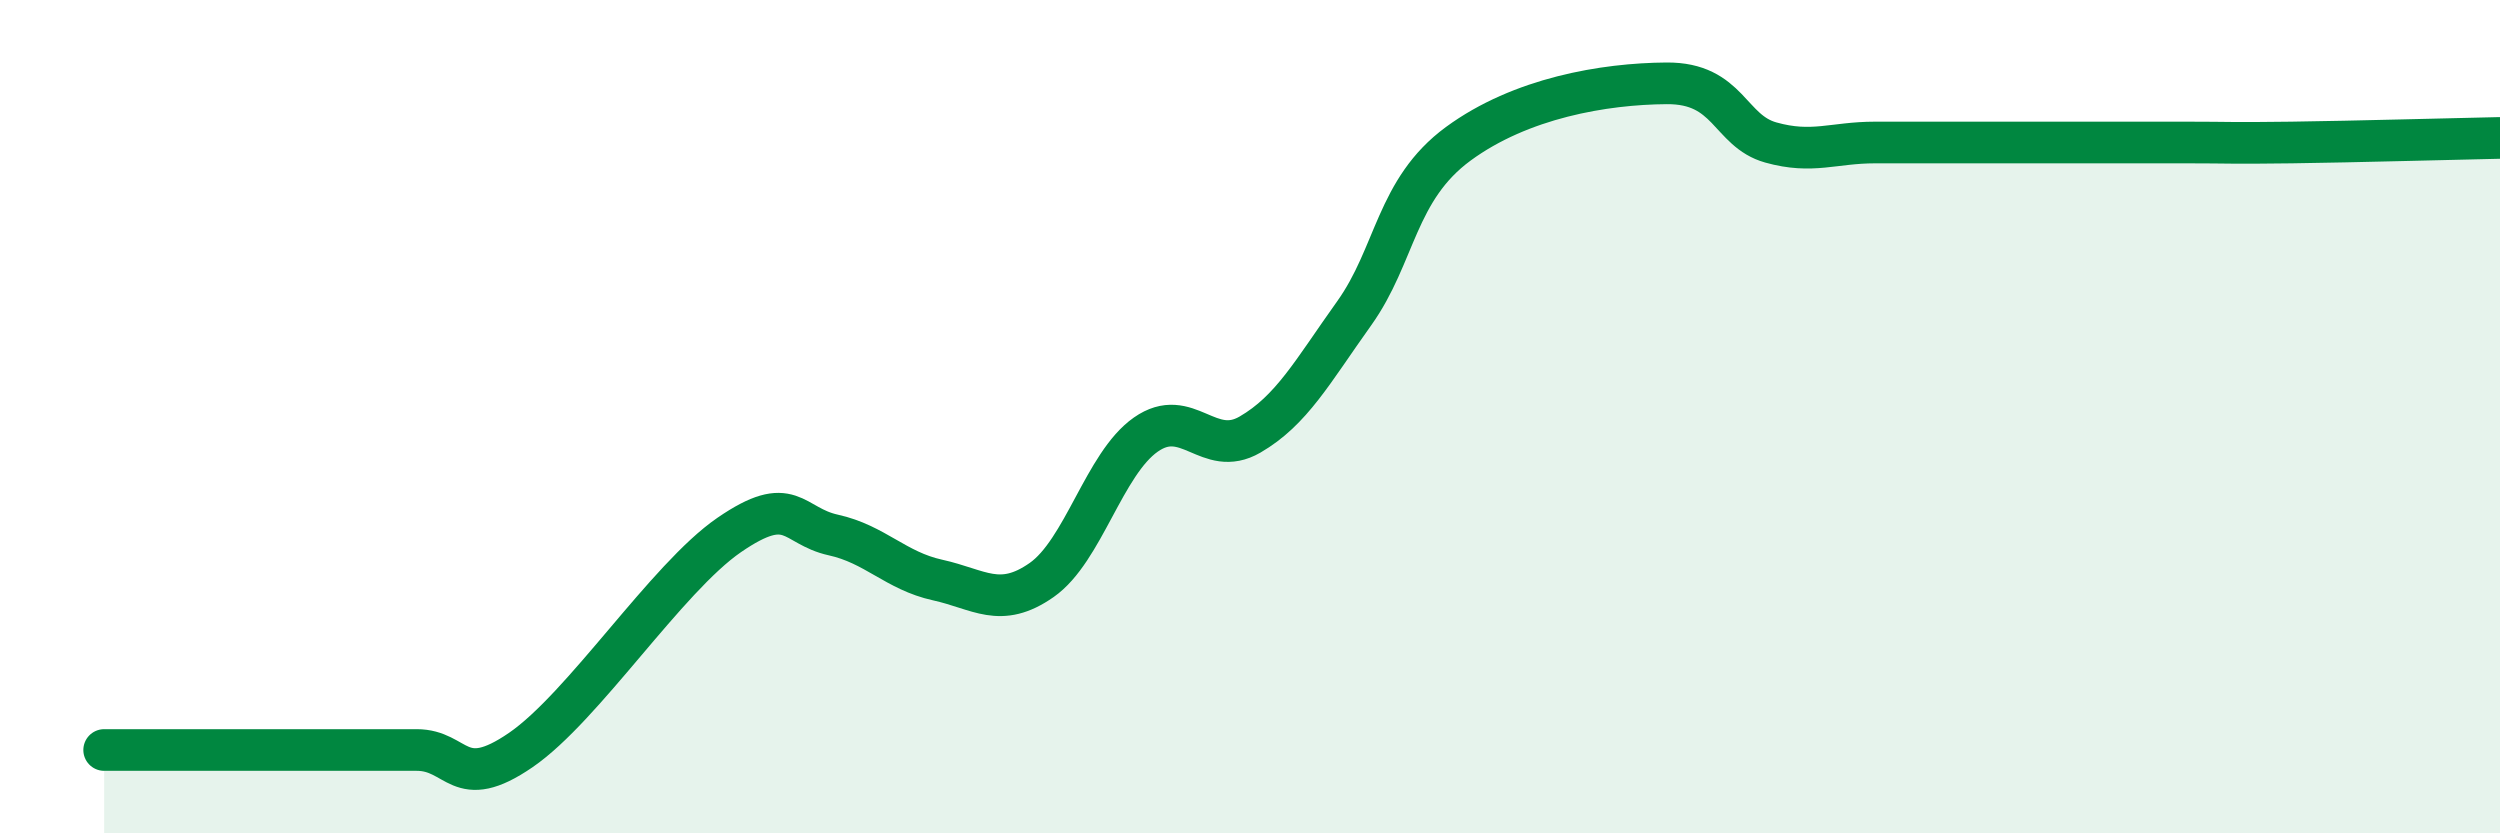 
    <svg width="60" height="20" viewBox="0 0 60 20" xmlns="http://www.w3.org/2000/svg">
      <path
        d="M 2.5,18 C 3,18 4,18 5,18 C 6,18 6.5,18 7.5,18 C 8.5,18 9,18 10,18 C 11,18 11,19.03 12.5,18 C 14,16.97 16,13.87 17.5,12.84 C 19,11.81 19,12.62 20,12.84 C 21,13.06 21.5,13.7 22.5,13.92 C 23.5,14.14 24,14.62 25,13.92 C 26,13.22 26.5,11.13 27.5,10.43 C 28.5,9.73 29,11.01 30,10.43 C 31,9.85 31.5,8.92 32.5,7.52 C 33.5,6.12 33.5,4.55 35,3.45 C 36.5,2.35 38.5,2.01 40,2 C 41.5,1.99 41.5,3.14 42.5,3.42 C 43.5,3.7 44,3.42 45,3.42 C 46,3.42 46.5,3.42 47.5,3.42 C 48.5,3.42 49,3.42 50,3.42 C 51,3.42 51.5,3.42 52.5,3.42 C 53.5,3.42 53.5,3.44 55,3.42 C 56.5,3.4 59,3.33 60,3.31L60 20L2.5 20Z"
        fill="#008740"
        opacity="0.1"
        stroke-linecap="round"
        stroke-linejoin="round"
      />
      <path
        d="M 2.5,18 C 3,18 4,18 5,18 C 6,18 6.5,18 7.5,18 C 8.5,18 9,18 10,18 C 11,18 11,19.03 12.5,18 C 14,16.97 16,13.87 17.5,12.84 C 19,11.81 19,12.62 20,12.84 C 21,13.06 21.5,13.7 22.5,13.92 C 23.5,14.14 24,14.62 25,13.92 C 26,13.22 26.5,11.13 27.5,10.43 C 28.5,9.73 29,11.01 30,10.43 C 31,9.85 31.5,8.92 32.5,7.52 C 33.5,6.12 33.5,4.55 35,3.45 C 36.5,2.35 38.5,2.01 40,2 C 41.5,1.99 41.5,3.14 42.5,3.42 C 43.5,3.7 44,3.42 45,3.42 C 46,3.42 46.5,3.42 47.5,3.42 C 48.5,3.42 49,3.42 50,3.42 C 51,3.42 51.5,3.42 52.5,3.42 C 53.5,3.42 53.5,3.44 55,3.42 C 56.5,3.4 59,3.33 60,3.31"
        stroke="#008740"
        stroke-width="1"
        fill="none"
        stroke-linecap="round"
        stroke-linejoin="round"
      />
    </svg>
  